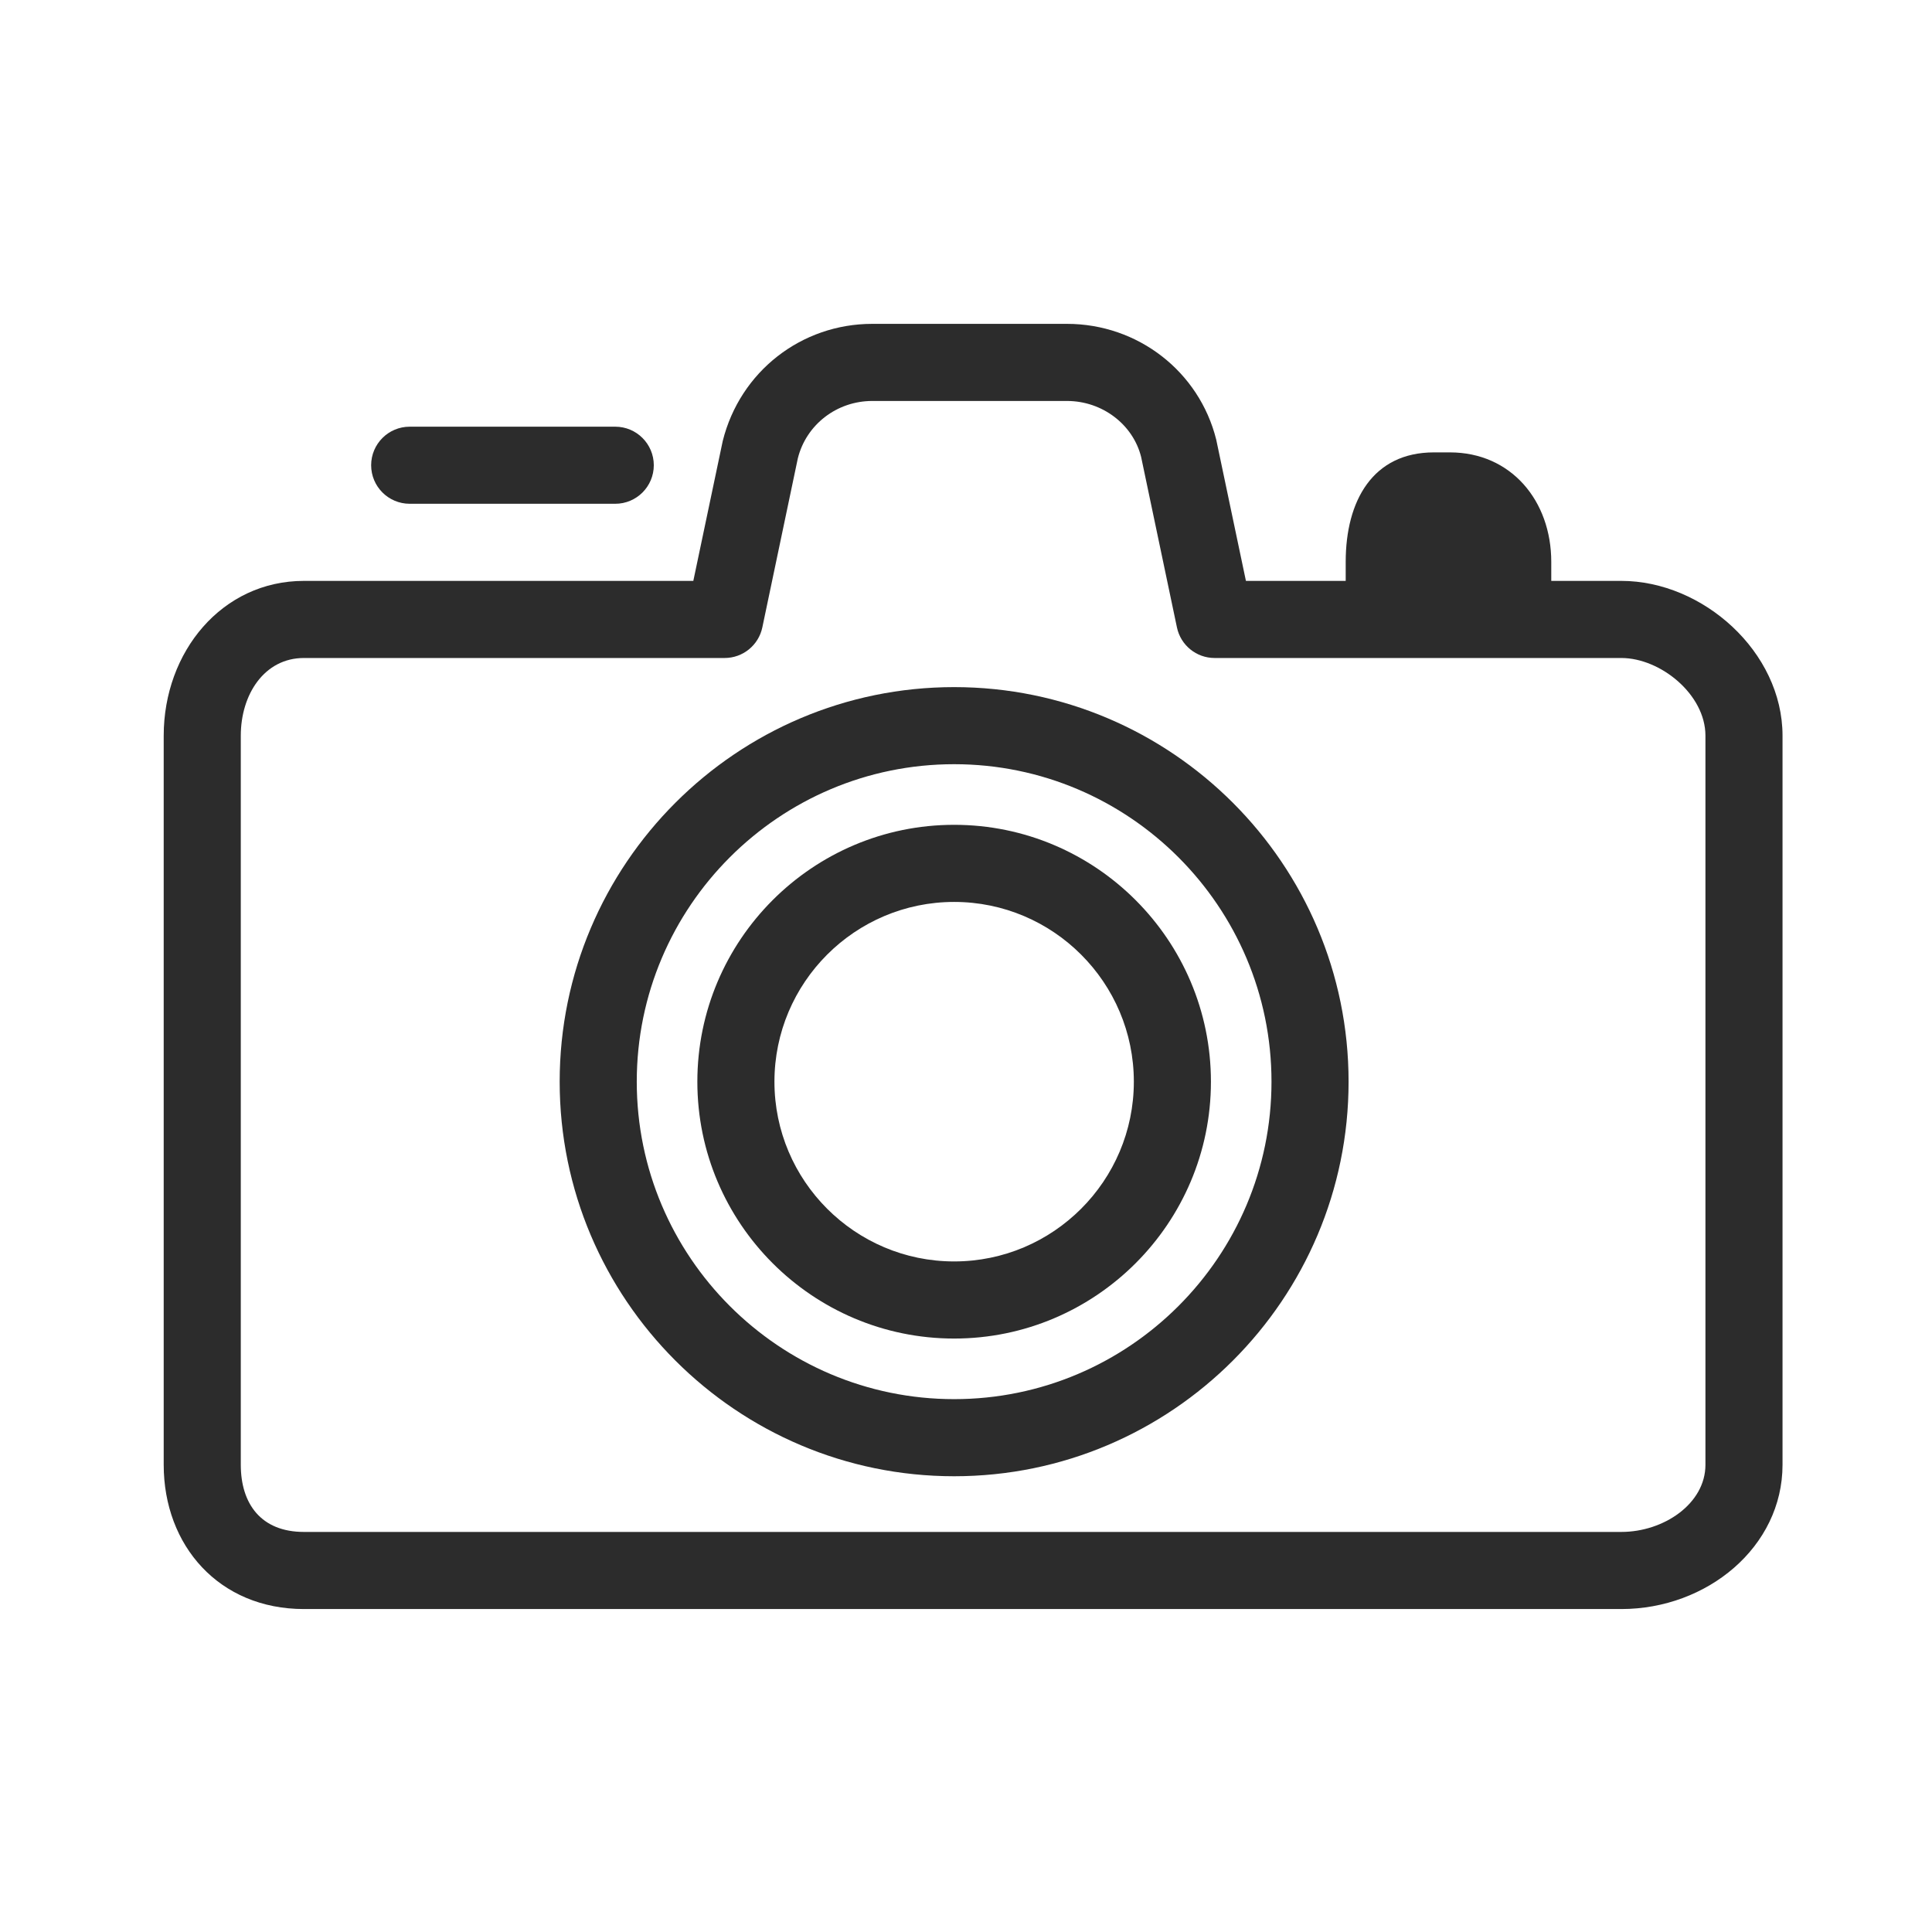 <?xml version="1.0" encoding="UTF-8" standalone="no"?>
<!DOCTYPE svg PUBLIC "-//W3C//DTD SVG 1.1//EN" "http://www.w3.org/Graphics/SVG/1.1/DTD/svg11.dtd">
<svg width="100%" height="100%" viewBox="0 0 60 60" version="1.1" xmlns="http://www.w3.org/2000/svg" xmlns:xlink="http://www.w3.org/1999/xlink" xml:space="preserve" style="fill-rule:evenodd;clip-rule:evenodd;stroke-linejoin:round;stroke-miterlimit:1.414;">
    <g id="gadget" transform="matrix(0.798,0,0,0.798,5.084,4.877)">
        <path id="path-1_7_" d="M56.728,56.508L5.456,56.508C2.157,56.508 0,54.041 0,50.893L0,22.52C0,19.254 2.268,16.495 5.456,16.495L20.611,16.495L21.756,11.051C22.431,8.344 24.819,6.492 27.576,6.492L35.153,6.492C37.91,6.492 40.299,8.344 40.961,10.997L42.117,16.495L56.728,16.495C59.896,16.495 63,19.254 63,22.52L63,50.893C63,54.094 60.061,56.508 56.728,56.508ZM5.456,19.496C3.92,19.496 3,20.909 3,22.52L3,50.893C3,52.408 3.785,53.507 5.456,53.507L56.728,53.507C58.377,53.507 60,52.408 60,50.893L60,22.52C60,20.909 58.244,19.496 56.728,19.496L40.899,19.496C40.189,19.496 39.577,18.999 39.432,18.305L38.038,11.669C37.723,10.411 36.531,9.493 35.153,9.493L27.576,9.493C26.198,9.493 25.007,10.411 24.679,11.723L23.297,18.305C23.151,18.999 22.539,19.496 21.829,19.496L5.456,19.496Z" style="fill:rgb(44,44,44);fill-rule:nonzero;"/>
        <path id="path-2_7_" d="M30.762,45.981C25.251,45.981 20.768,41.496 20.768,35.985C20.768,30.472 25.251,25.988 30.762,25.988C36.271,25.988 40.755,30.472 40.755,35.985C40.755,41.496 36.271,45.981 30.762,45.981ZM30.762,28.989C26.905,28.989 23.768,32.127 23.768,35.985C23.768,39.842 26.905,42.98 30.762,42.98C34.618,42.98 37.755,39.842 37.755,35.985C37.755,32.127 34.618,28.989 30.762,28.989Z" style="fill:rgb(44,44,44);fill-rule:nonzero;"/>
        <path id="path-3_7_" d="M30.762,51.34C22.297,51.34 15.41,44.451 15.41,35.985C15.41,27.517 22.297,20.629 30.762,20.629C39.226,20.629 46.112,27.517 46.112,35.985C46.112,44.451 39.226,51.34 30.762,51.34ZM30.762,23.629C23.951,23.629 18.41,29.172 18.41,35.985C18.41,42.797 23.951,48.339 30.762,48.339C37.572,48.339 43.112,42.797 43.112,35.985C43.112,29.172 37.572,23.629 30.762,23.629Z" style="fill:rgb(44,44,44);fill-rule:nonzero;"/>
        <path id="path-4_7_" d="M17.573,13.494L9.573,13.494C8.745,13.494 8.073,12.822 8.073,11.994C8.073,11.166 8.745,10.494 9.573,10.494L17.573,10.494C18.401,10.494 19.073,11.166 19.073,11.994C19.073,12.822 18.401,13.494 17.573,13.494Z" style="fill:rgb(44,44,44);fill-rule:nonzero;"/>
        <path id="path-5_7_" d="M49.433,11.494L50.055,11.494C52.434,11.494 54,13.375 54,15.755L54,17.496L46,17.496L46,15.755C46,13.375 47.054,11.494 49.433,11.494Z" style="fill:rgb(44,44,44);fill-rule:nonzero;"/>
    </g>
</svg>
